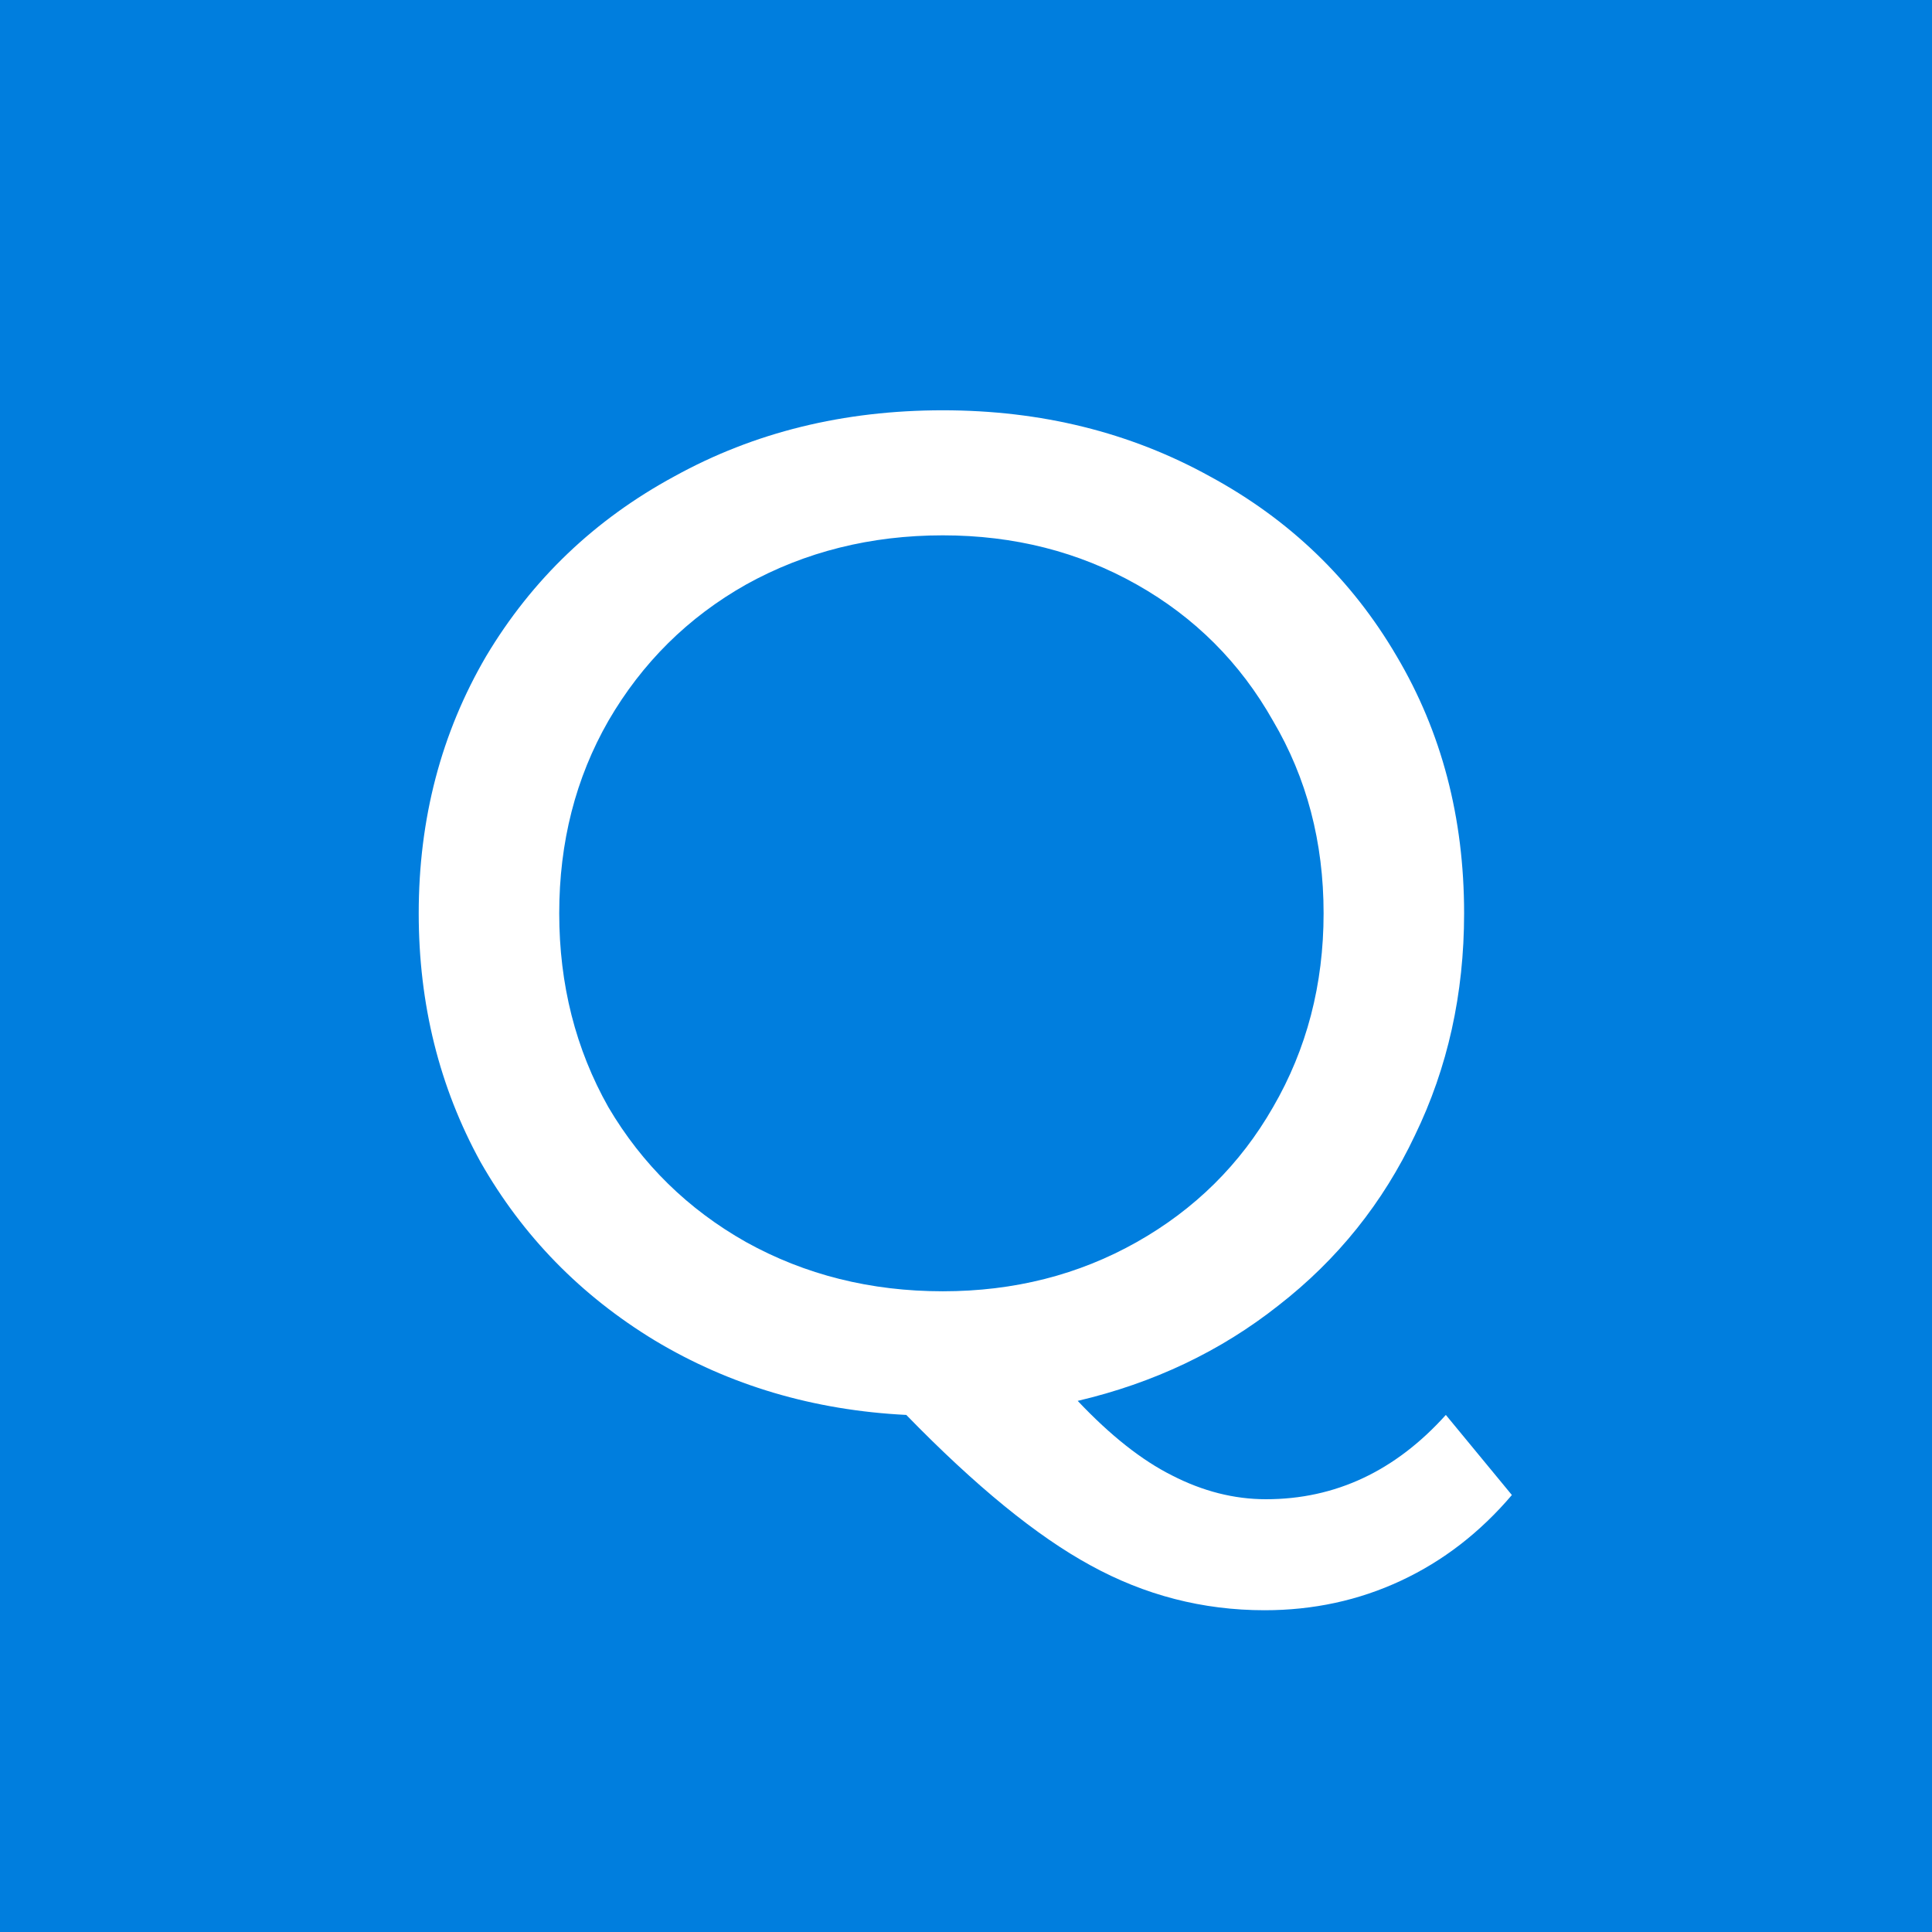 <svg width="22" height="22" viewBox="0 0 22 22" fill="none" xmlns="http://www.w3.org/2000/svg">
<rect width="22" height="22" fill="#007EDE"/>
<path d="M17.216 17.024C16.853 17.451 16.432 17.776 15.952 18C15.472 18.224 14.955 18.336 14.4 18.336C13.696 18.336 13.035 18.165 12.416 17.824C11.808 17.493 11.109 16.923 10.32 16.112C9.264 16.059 8.309 15.776 7.456 15.264C6.613 14.752 5.952 14.075 5.472 13.232C5.003 12.379 4.768 11.435 4.768 10.4C4.768 9.323 5.024 8.347 5.536 7.472C6.059 6.597 6.773 5.915 7.68 5.424C8.587 4.923 9.605 4.672 10.736 4.672C11.856 4.672 12.869 4.923 13.776 5.424C14.683 5.915 15.392 6.597 15.904 7.472C16.416 8.336 16.672 9.312 16.672 10.4C16.672 11.317 16.485 12.16 16.112 12.928C15.749 13.696 15.232 14.341 14.56 14.864C13.899 15.387 13.136 15.749 12.272 15.952C12.645 16.347 13.003 16.629 13.344 16.8C13.696 16.981 14.053 17.072 14.416 17.072C15.205 17.072 15.888 16.752 16.464 16.112L17.216 17.024ZM6.368 10.4C6.368 11.211 6.555 11.947 6.928 12.608C7.312 13.259 7.835 13.771 8.496 14.144C9.168 14.517 9.915 14.704 10.736 14.704C11.547 14.704 12.283 14.517 12.944 14.144C13.605 13.771 14.123 13.259 14.496 12.608C14.88 11.947 15.072 11.211 15.072 10.4C15.072 9.589 14.88 8.859 14.496 8.208C14.123 7.547 13.605 7.029 12.944 6.656C12.283 6.283 11.547 6.096 10.736 6.096C9.915 6.096 9.168 6.283 8.496 6.656C7.835 7.029 7.312 7.547 6.928 8.208C6.555 8.859 6.368 9.589 6.368 10.4Z" fill="white"/>
</svg>

